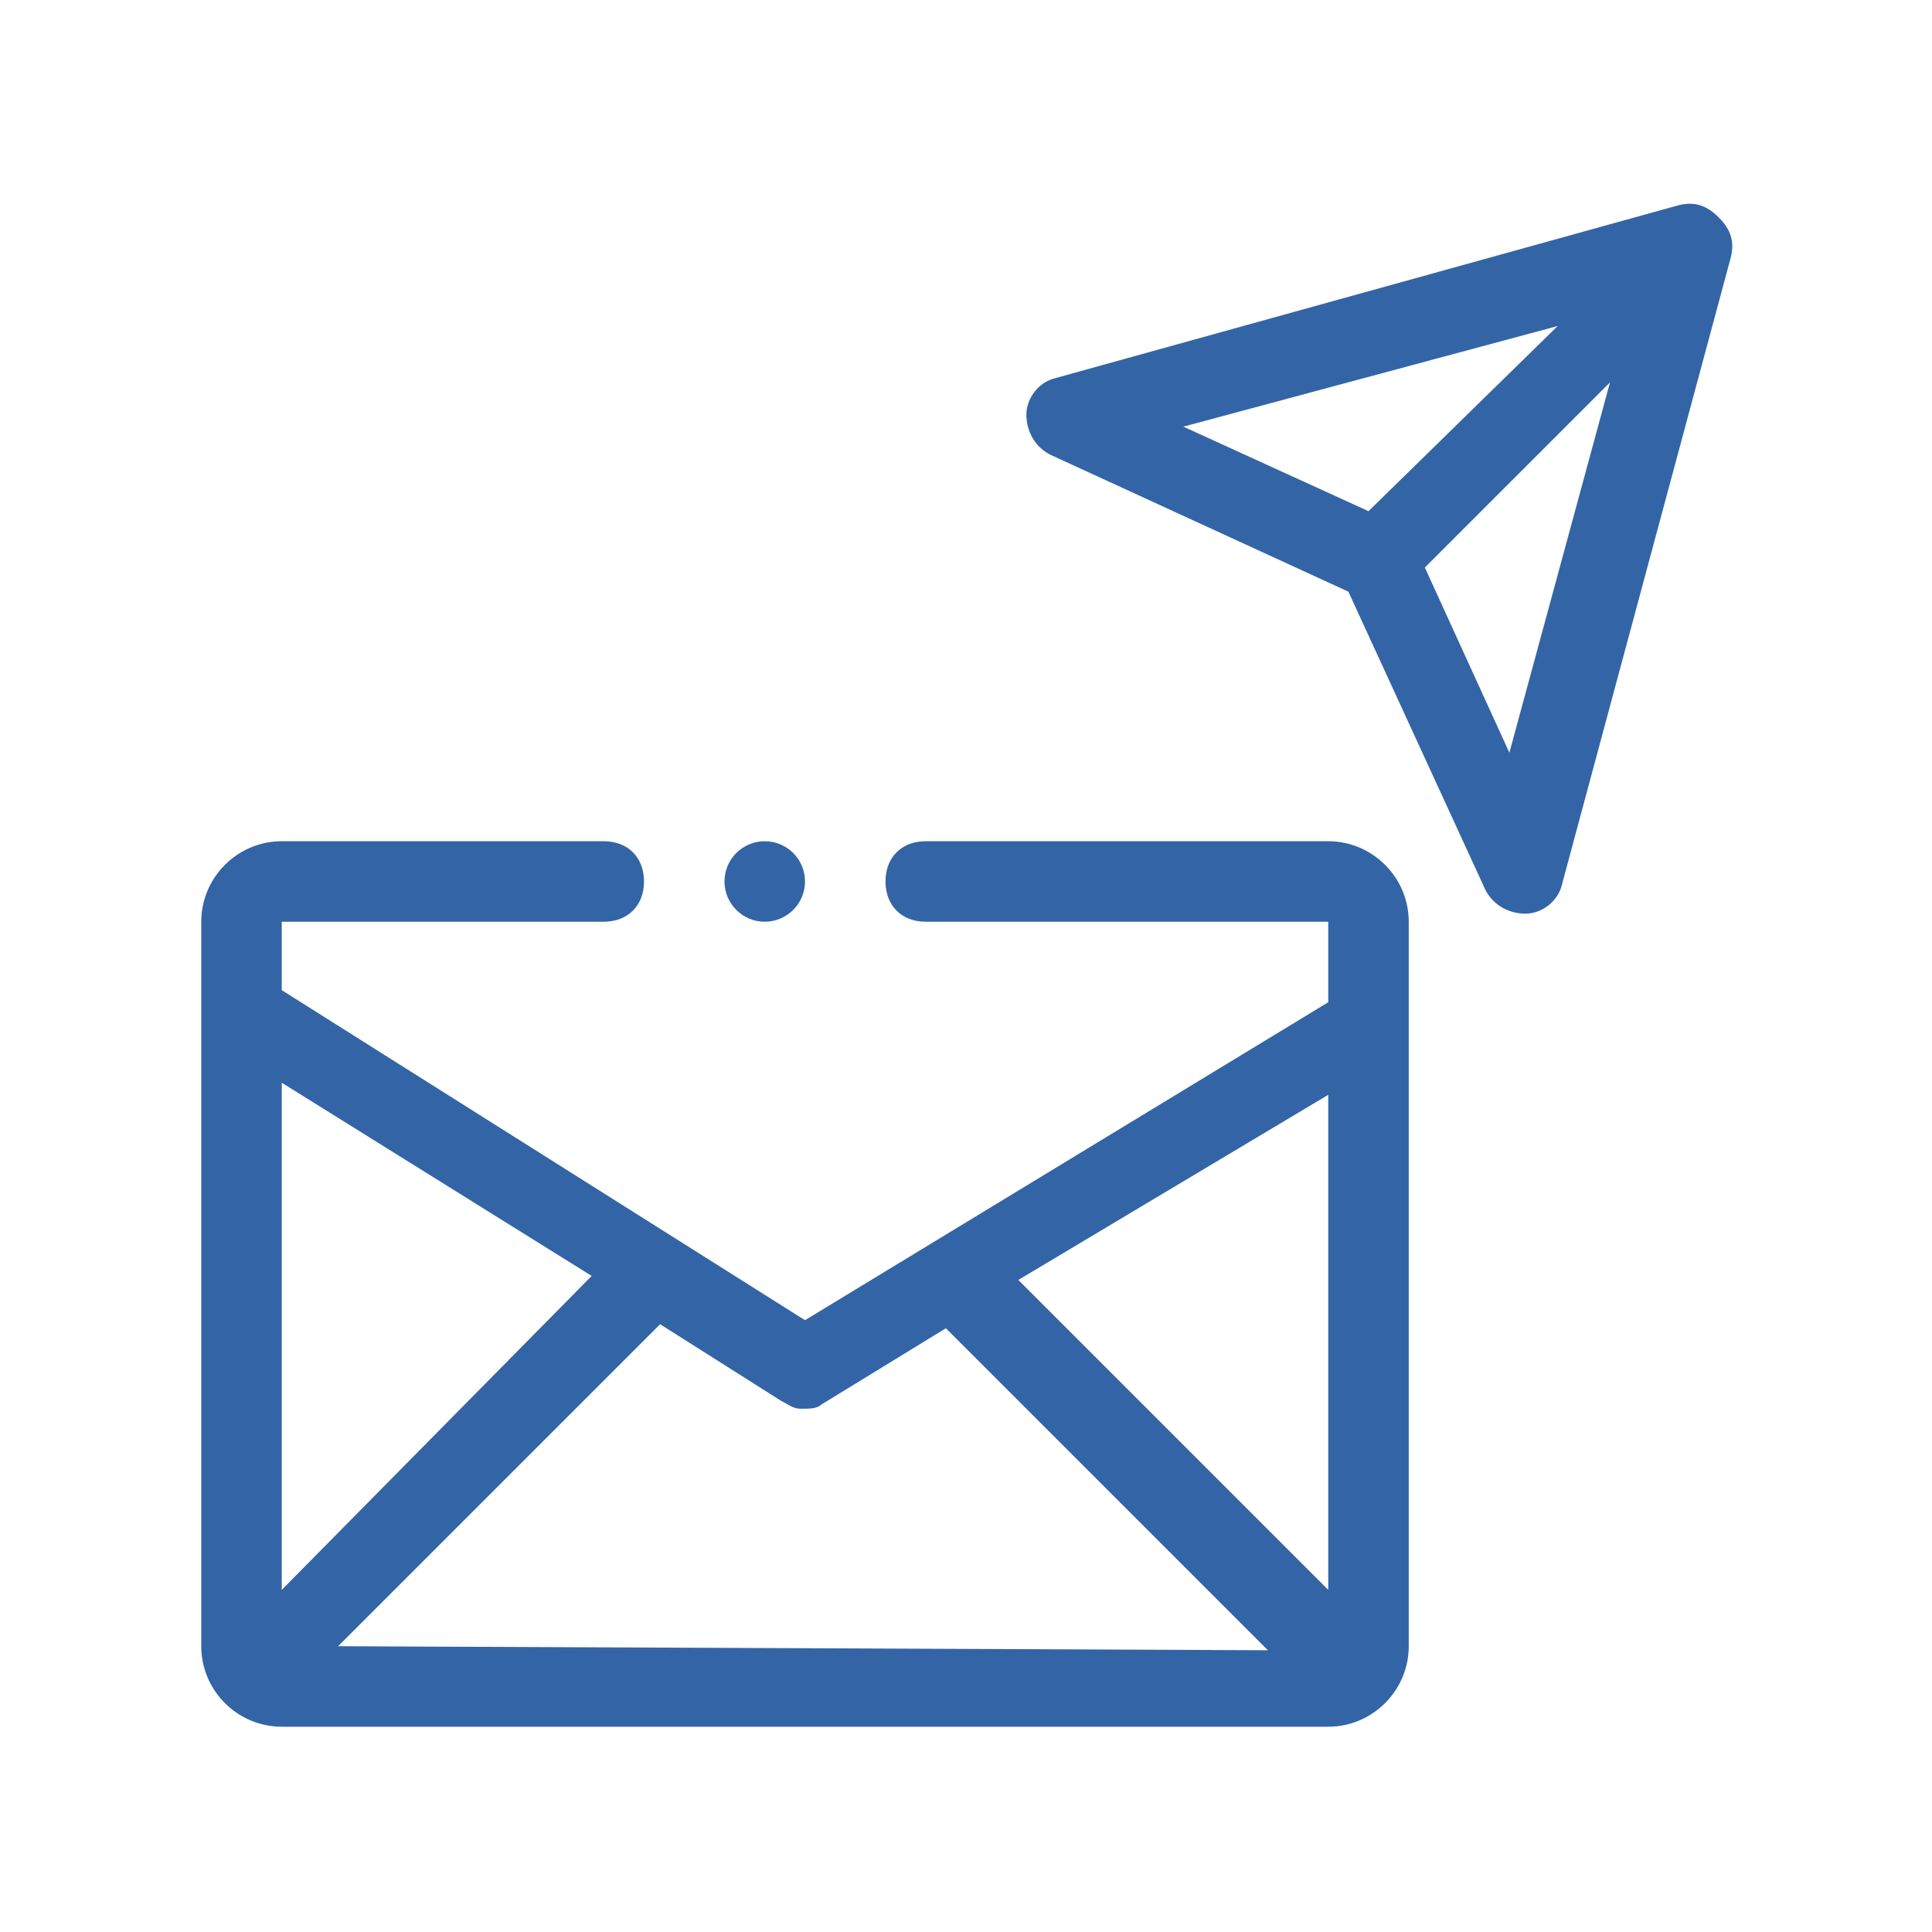 <?xml version="1.0" encoding="UTF-8"?>
<!-- Generator: $$$/GeneralStr/196=Adobe Illustrator 27.6.0, SVG Export Plug-In . SVG Version: 6.00 Build 0)  -->
<svg xmlns="http://www.w3.org/2000/svg" xmlns:xlink="http://www.w3.org/1999/xlink" version="1.1" id="Outline" x="0px" y="0px" viewBox="0 0 48 48" style="enable-background:new 0 0 48 48;" xml:space="preserve">
<style type="text/css">
	.st0{fill:#3365A6;}
</style>
<g>
	<path class="st0" d="M33,20.9H23c-0.6,0-1,0.4-1,1s0.4,1,1,1h10v2l-13,7.9L7,24.6v-1.7h8c0.6,0,1-0.4,1-1s-0.4-1-1-1H7   c-1.1,0-2,0.9-2,2v18c0,1.1,0.9,2,2,2h26c1.1,0,2-0.9,2-2v-18C35,21.8,34.1,20.9,33,20.9z M7,26.9l7.7,4.8L7,39.5   C7,39.5,7,26.9,7,26.9z M8.4,40.9l8-8l3,1.9c0.2,0.1,0.3,0.2,0.5,0.2c0.2,0,0.4,0,0.5-0.1l3.1-1.9l8,8L8.4,40.9L8.4,40.9z M33,39.5   l-7.7-7.7l7.7-4.6V39.5z"></path>
	<path class="st0" d="M42.7,5.4c-0.3-0.3-0.6-0.4-1-0.3L26.2,9.4c-0.4,0.1-0.7,0.5-0.7,0.9c0,0.4,0.2,0.8,0.6,1l7.4,3.4   c0,0,3.4,7.4,3.4,7.4c0.2,0.4,0.6,0.6,1,0.6c0.4,0,0.8-0.3,0.9-0.7L43,6.4C43.1,6,43,5.7,42.7,5.4z M29.4,10.6l9.3-2.5L34,12.7   L29.4,10.6z M37.5,18.7l-2.1-4.6L40,9.5L37.5,18.7z"></path>
	<circle class="st0" cx="19" cy="21.9" r="1"></circle>
</g>
</svg>
